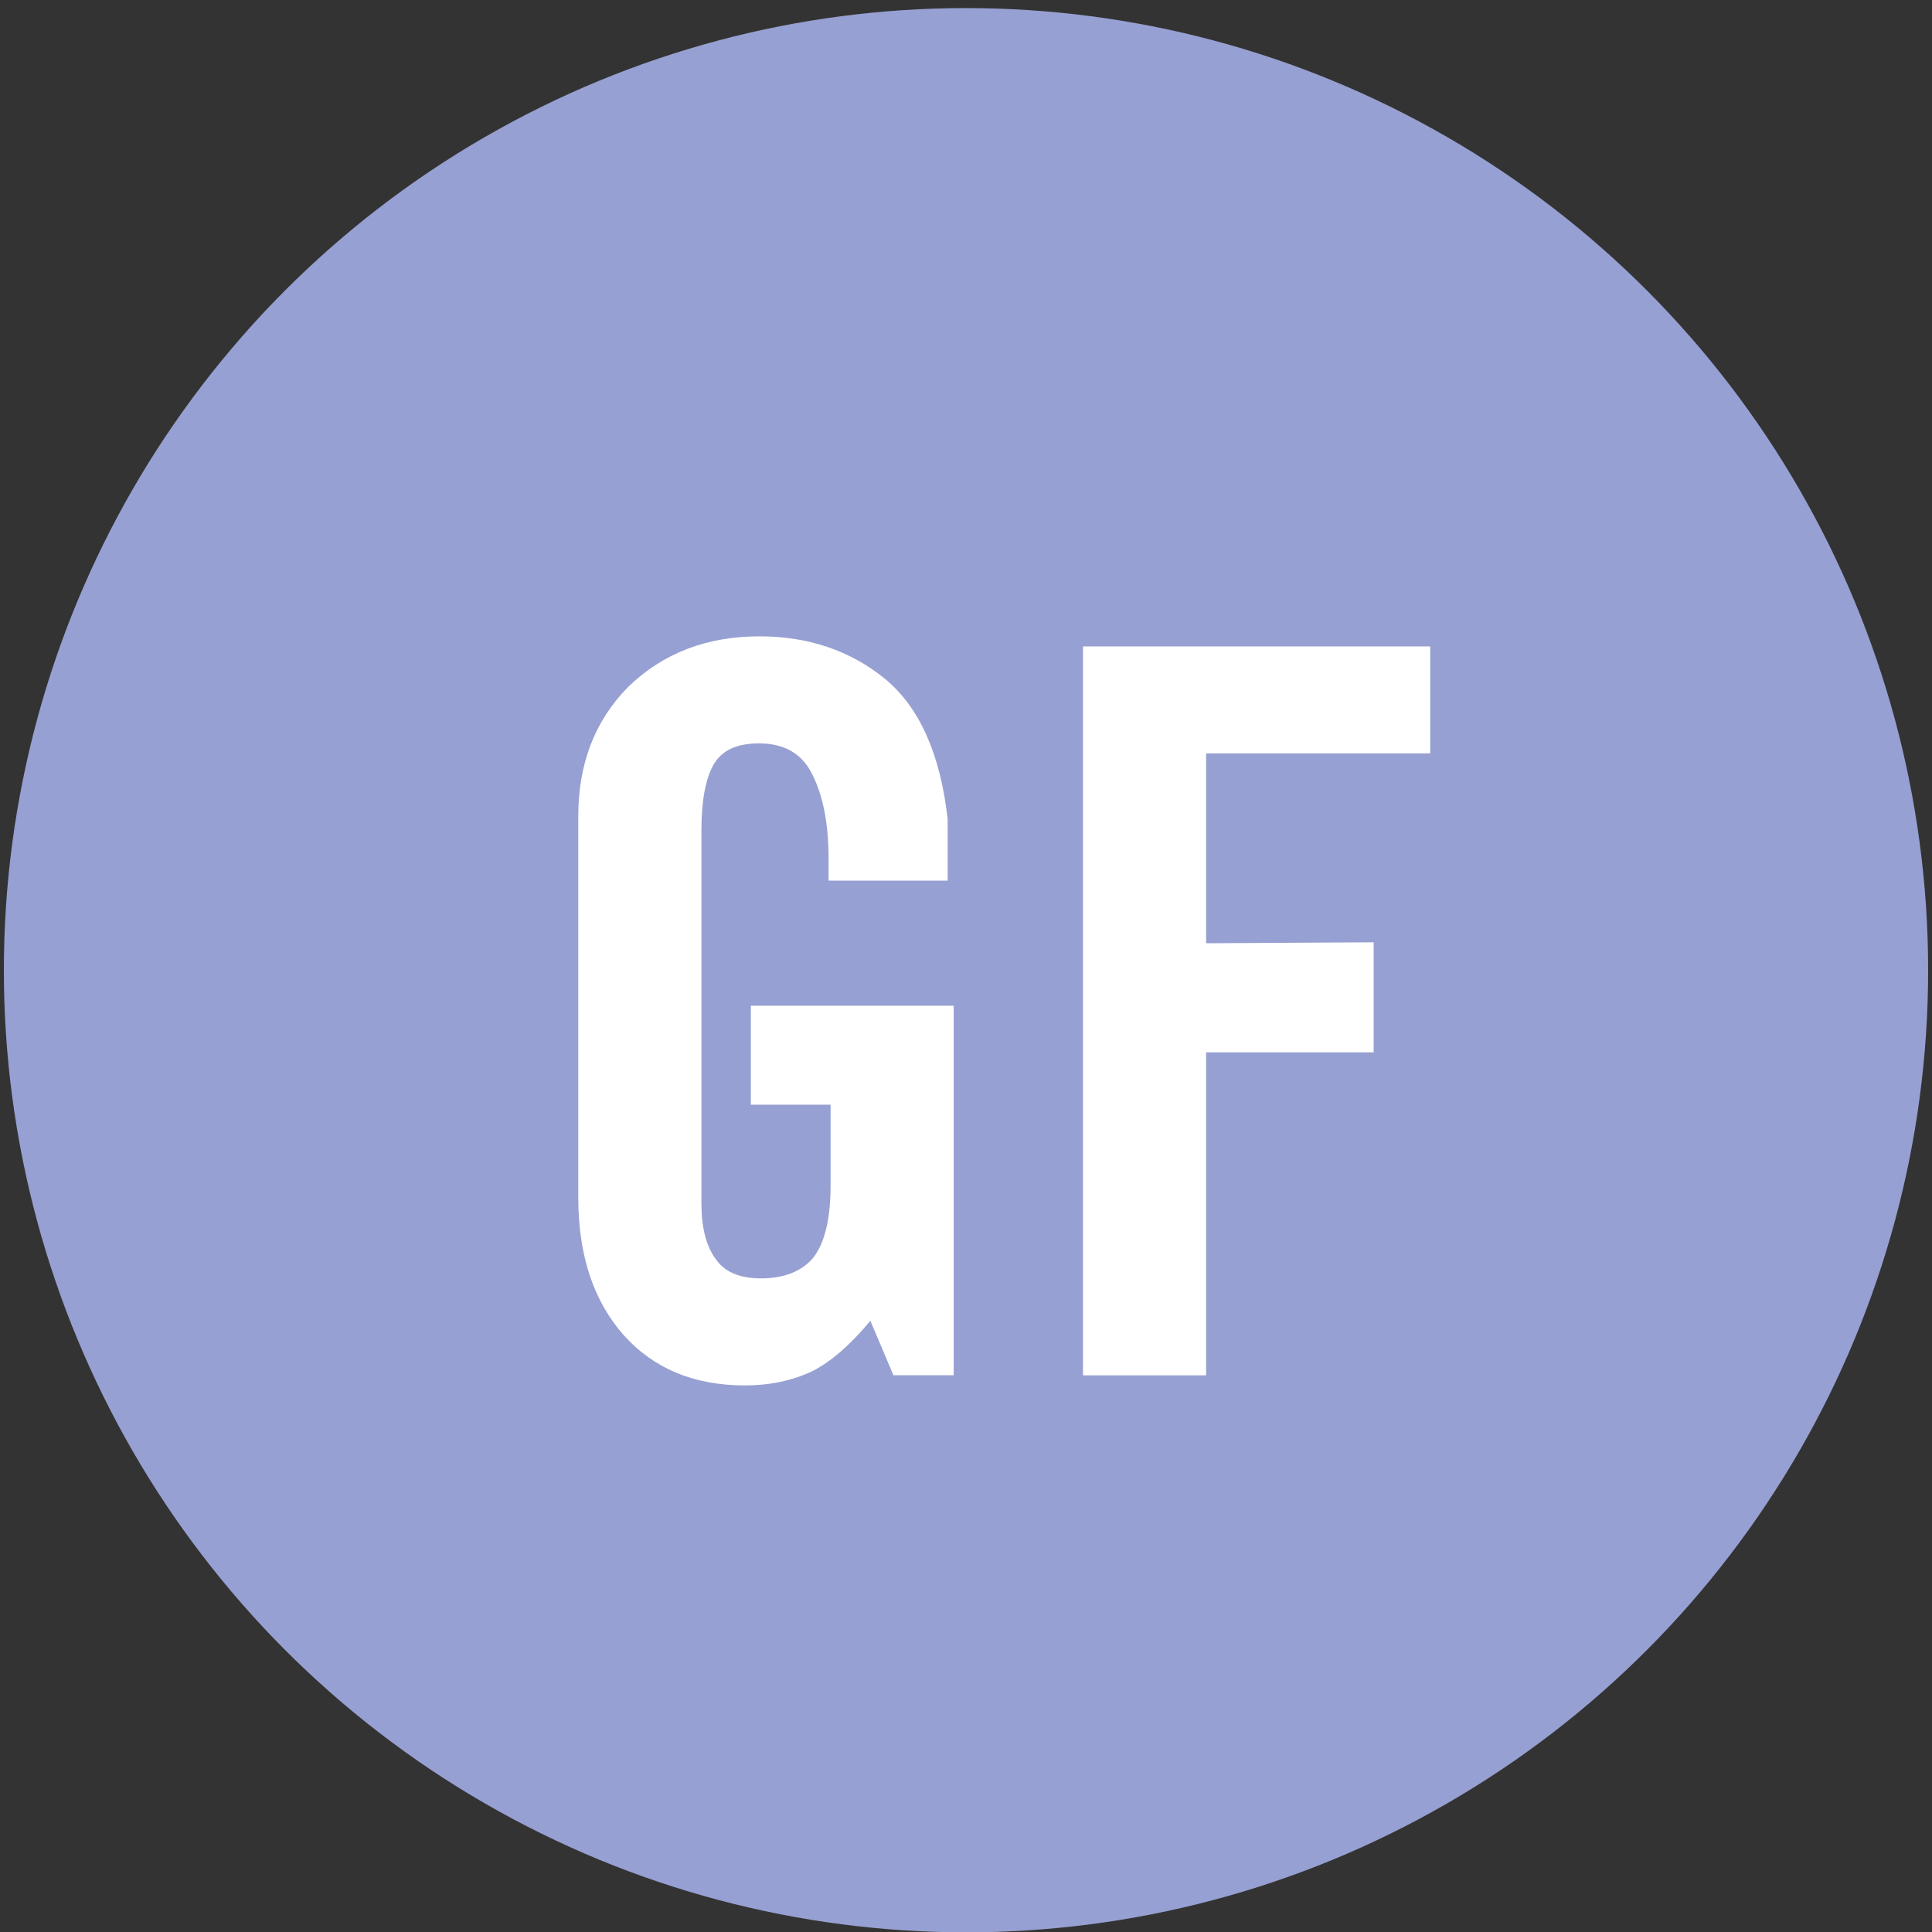<?xml version="1.0" encoding="utf-8"?>
<!-- Generator: Adobe Illustrator 19.1.0, SVG Export Plug-In . SVG Version: 6.00 Build 0)  -->
<svg version="1.1" id="Layer_1" xmlns="http://www.w3.org/2000/svg" xmlns:xlink="http://www.w3.org/1999/xlink" x="0px" y="0px"
	 viewBox="3 31.631 22 22" style="enable-background:new 3 31.631 22 22;" xml:space="preserve">
<rect x="3" y="31.631" width="22" height="22" fill="#333333" stroke="none"/>
<g>
	<g>
		<g>
			<circle style="fill:#97A0D2;" cx="14" cy="42.679" r="10.956"/>
		</g>
	</g>
	<g>
		<path style="fill:#FFFFFF;" d="M13.174,47.292l-0.263-0.621c-0.229,0.276-0.45,0.467-0.663,0.575
			c-0.229,0.107-0.484,0.161-0.765,0.161c-0.58,0-1.041-0.192-1.384-0.576c-0.343-0.391-0.514-0.911-0.514-1.562
			V40.924c0-0.598,0.19-1.088,0.569-1.472c0.396-0.383,0.894-0.575,1.494-0.575c0.555,0,1.033,0.161,1.431,0.485
			c0.391,0.324,0.629,0.855,0.712,1.596v0.701h-1.356v-0.253c0-0.391-0.061-0.709-0.184-0.954
			c-0.115-0.238-0.318-0.356-0.609-0.356c-0.253,0-0.426,0.081-0.517,0.243c-0.092,0.162-0.138,0.413-0.138,0.753
			v4.239c0,0.278,0.054,0.49,0.163,0.637c0.101,0.147,0.273,0.22,0.514,0.22c0.264,0,0.462-0.078,0.595-0.233
			c0.133-0.17,0.199-0.446,0.199-0.827v-0.918h-0.908v-1.127h2.31v4.208H13.174z"/>
		<path style="fill:#FFFFFF;" d="M16.734,40.211v2.161l1.908-0.011v1.253h-1.908v3.678h-1.402v-8.3h3.954v1.218
			H16.734z"/>
	</g>
</g>
</svg>
